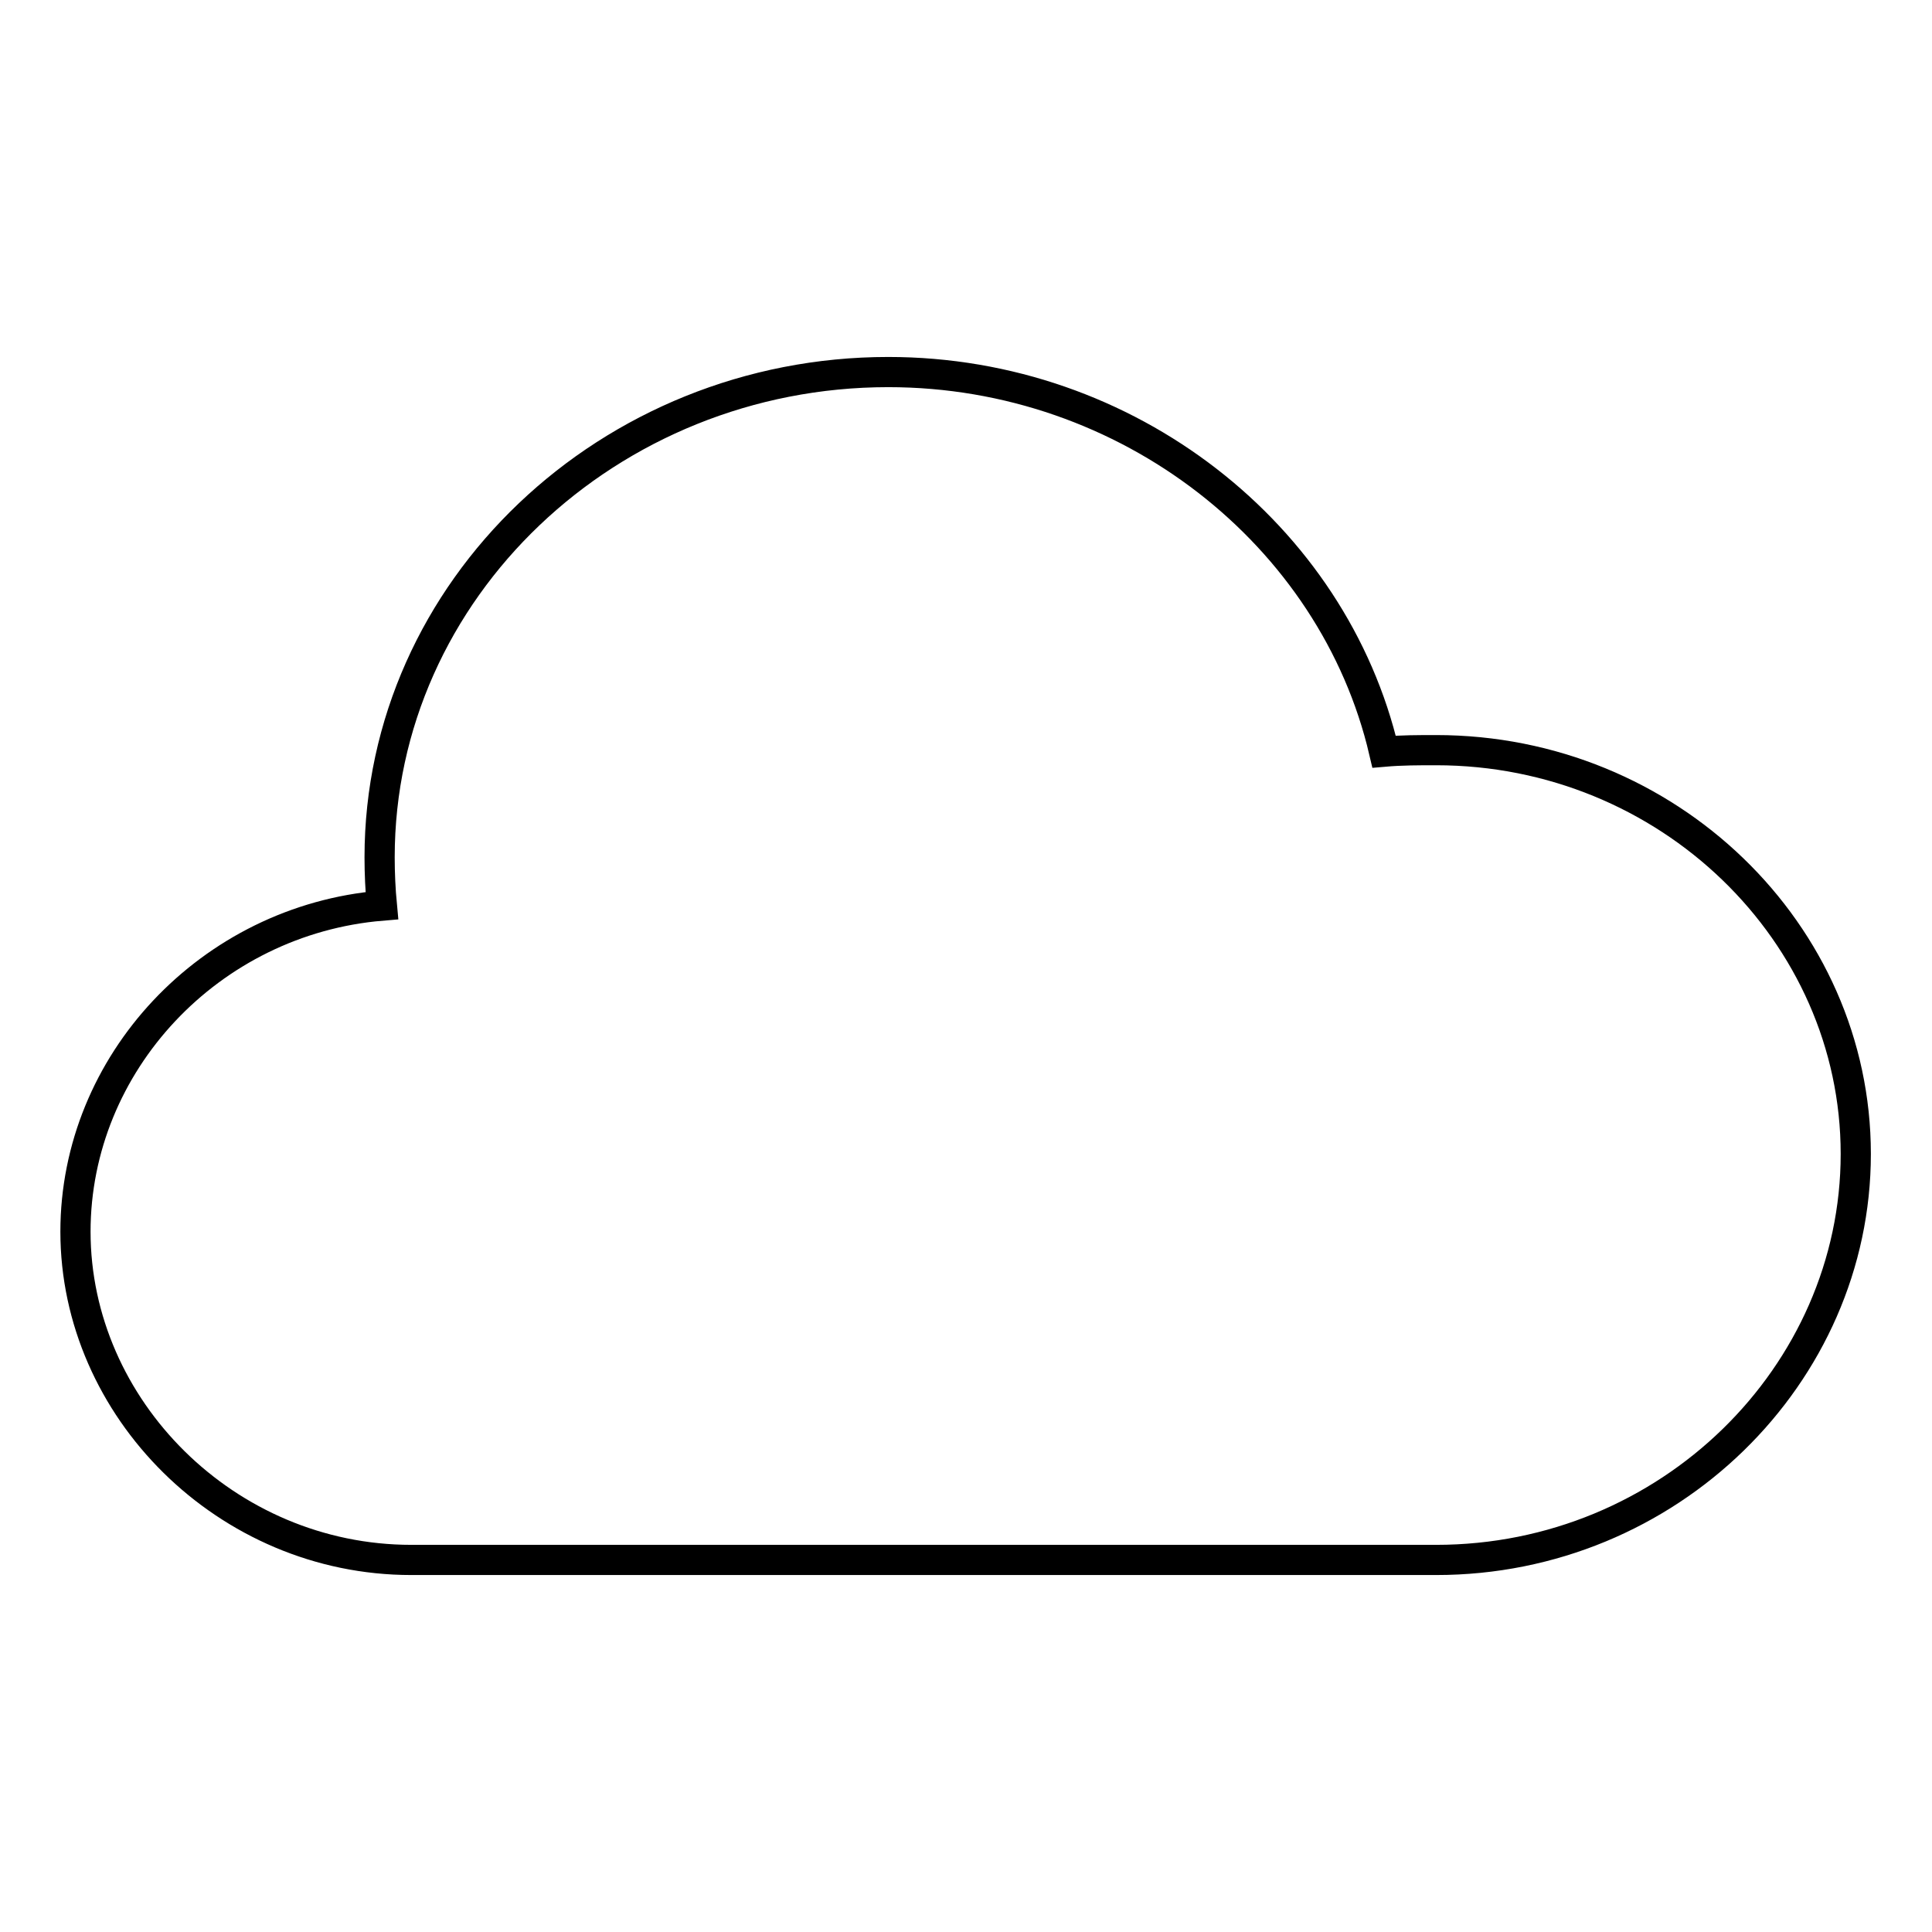 <?xml version="1.0" encoding="utf-8"?>
<!-- Svg Vector Icons : http://www.onlinewebfonts.com/icon -->
<!DOCTYPE svg PUBLIC "-//W3C//DTD SVG 1.1//EN" "http://www.w3.org/Graphics/SVG/1.1/DTD/svg11.dtd">
<svg version="1.1" xmlns="http://www.w3.org/2000/svg" xmlns:xlink="http://www.w3.org/1999/xlink" x="0px" y="0px" viewBox="0 0 256 256" enable-background="new 0 0 256 256" xml:space="preserve">
<g> <path stroke-width="4" fill-opacity="0" stroke="#000000"  d="M117.7,49.3c-37,0-67.4,28.8-67.4,64.3c0,2.1,0.1,4.3,0.3,6.4C27.8,121.9,10,140.9,10,163.2 c0,23.4,20,43.5,44.5,43.5h135.8c30.8,0,55.6-24.5,55.6-53.8c0-29.3-24.9-53.5-55.6-53.5c-2.3,0-4.6,0-6.9,0.2 C176.7,70.9,149.5,49.3,117.7,49.3z"/></g>
</svg>